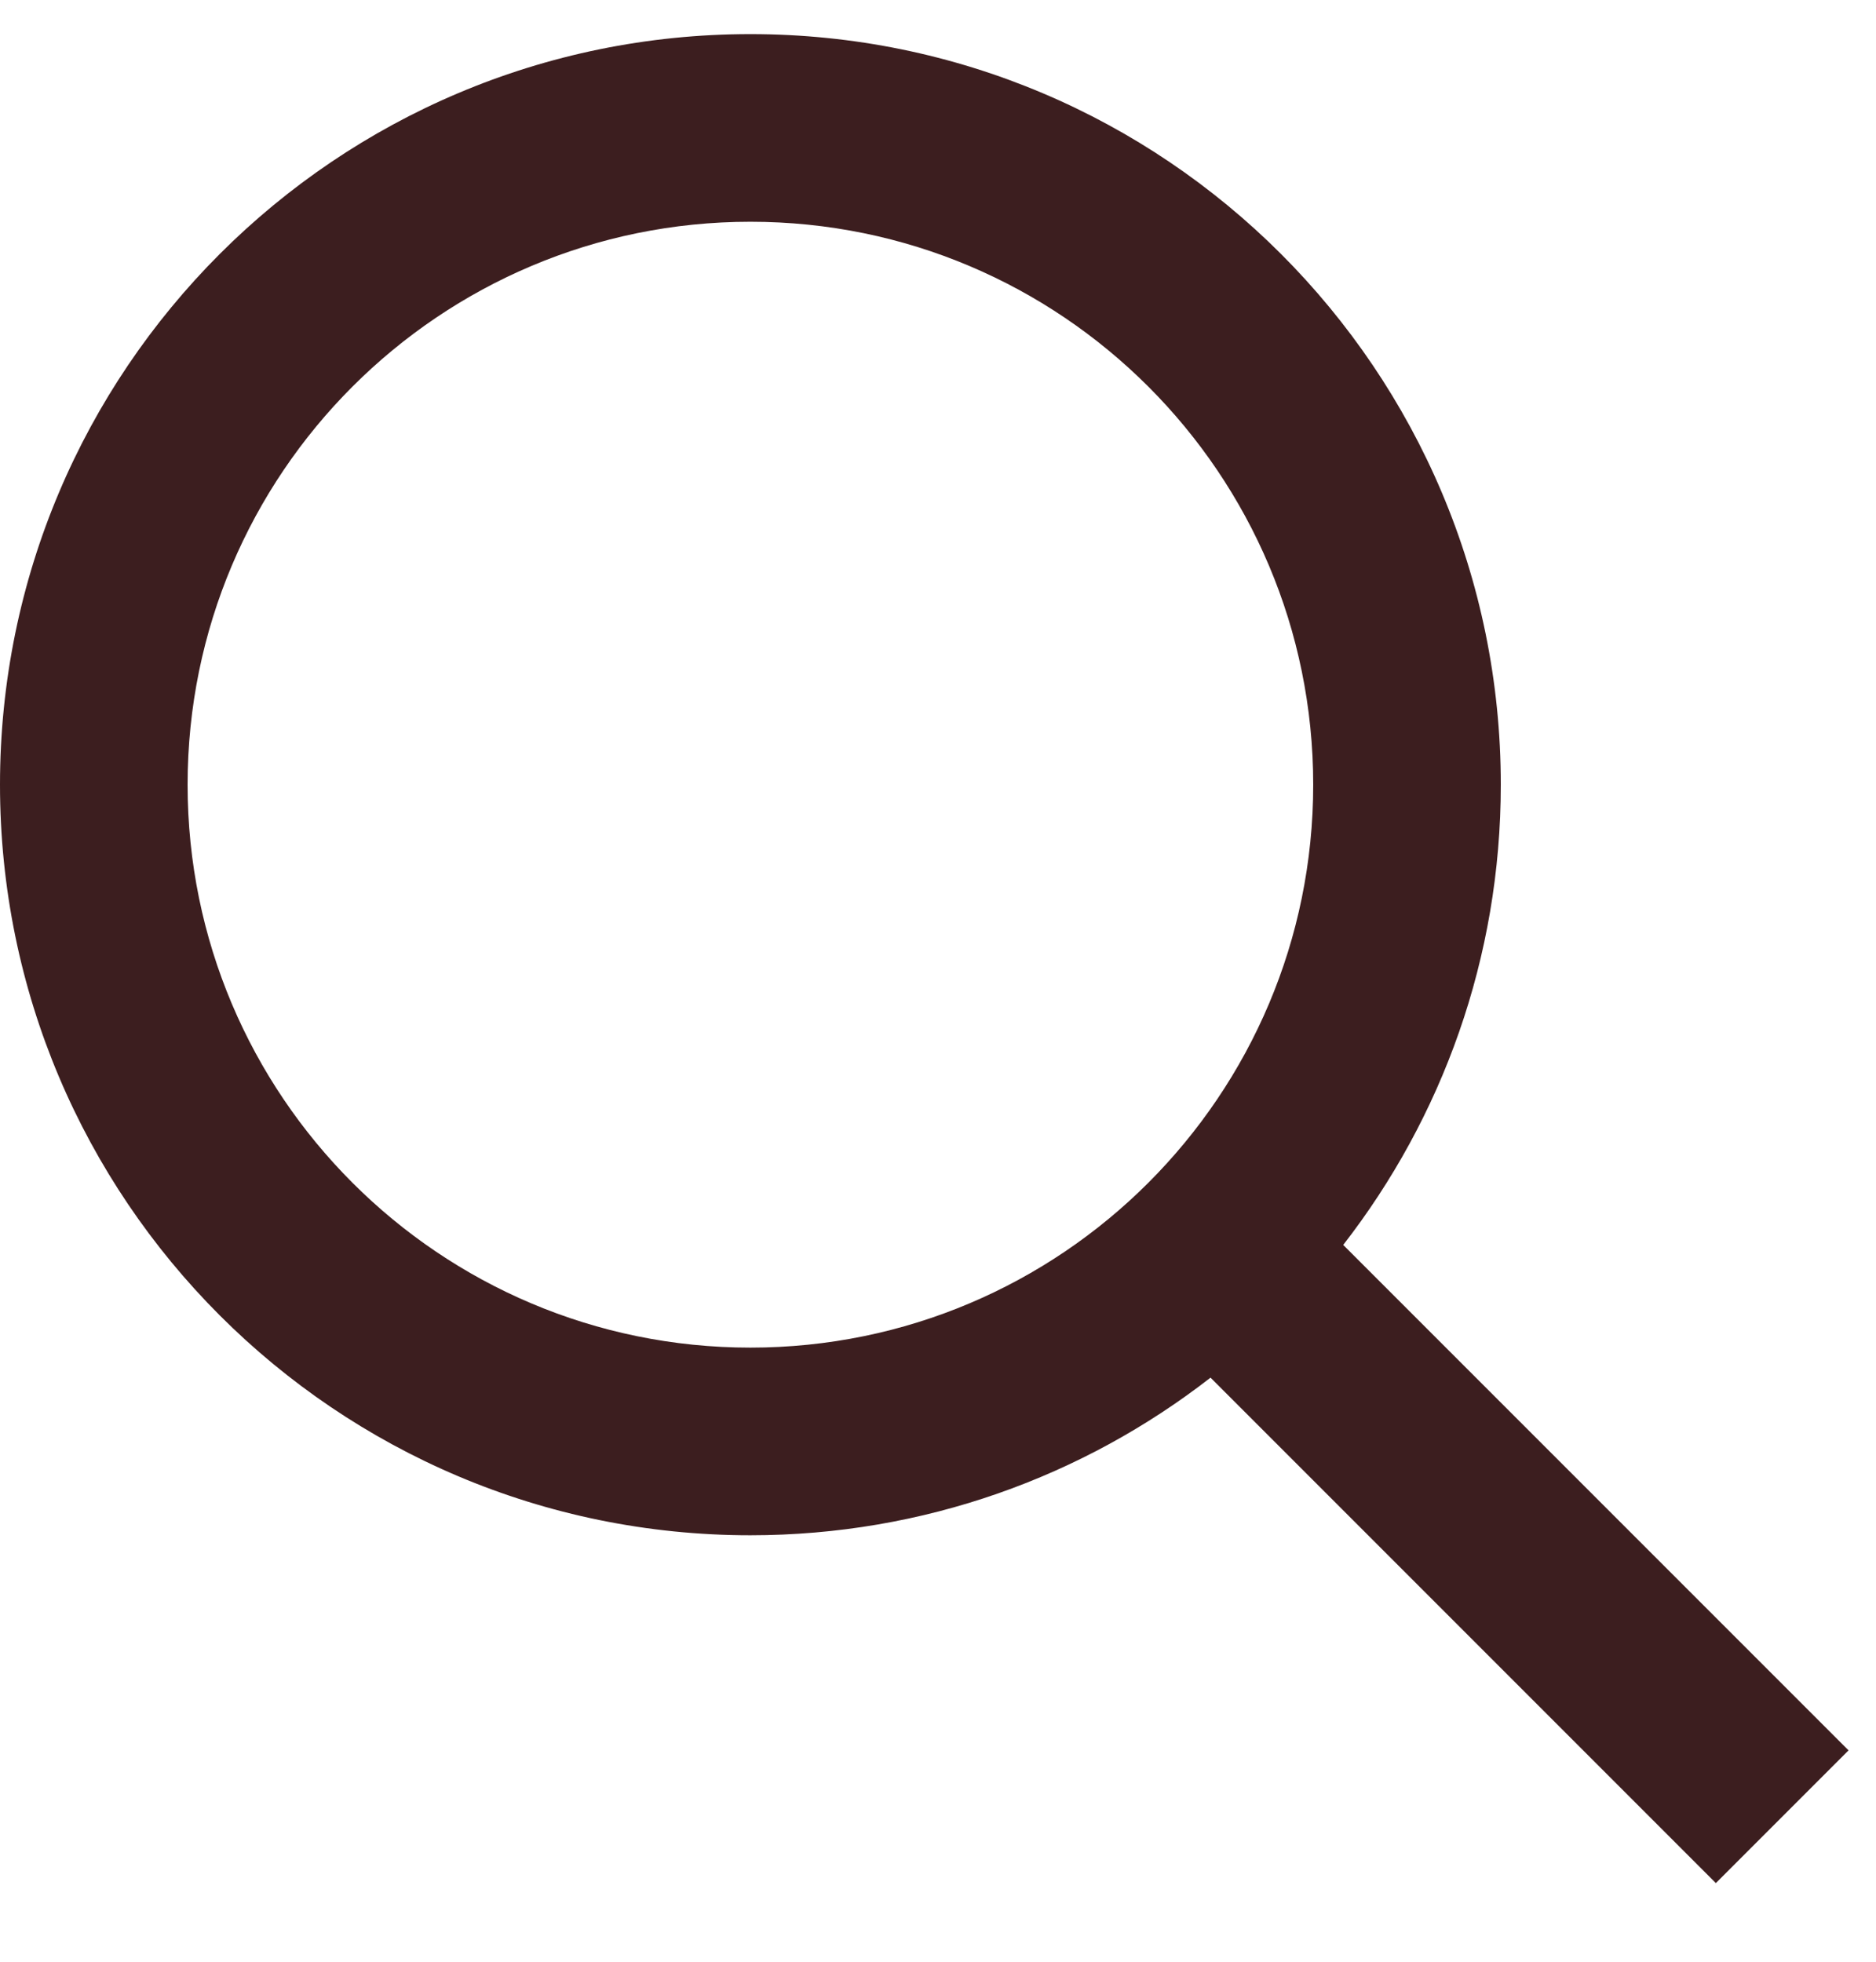 <svg width="22" height="23" viewBox="0 0 22 23" fill="none" xmlns="http://www.w3.org/2000/svg">
<path fill-rule="evenodd" clip-rule="evenodd" d="M8.8 18C3.94 18 0 14.06 0 9.2C0 4.34 3.94 0.4 8.8 0.4C13.66 0.4 17.6 4.34 17.6 9.2C17.6 11.233 16.91 13.106 15.752 14.596L21.678 20.522L20.122 22.078L14.196 16.152C12.706 17.31 10.834 18 8.8 18ZM15.4 9.2C15.4 12.845 12.445 15.8 8.8 15.8C5.155 15.8 2.2 12.845 2.2 9.2C2.2 5.555 5.155 2.6 8.8 2.6C12.445 2.6 15.4 5.555 15.4 9.2Z" fill="#3C1E1F"/>
</svg>
